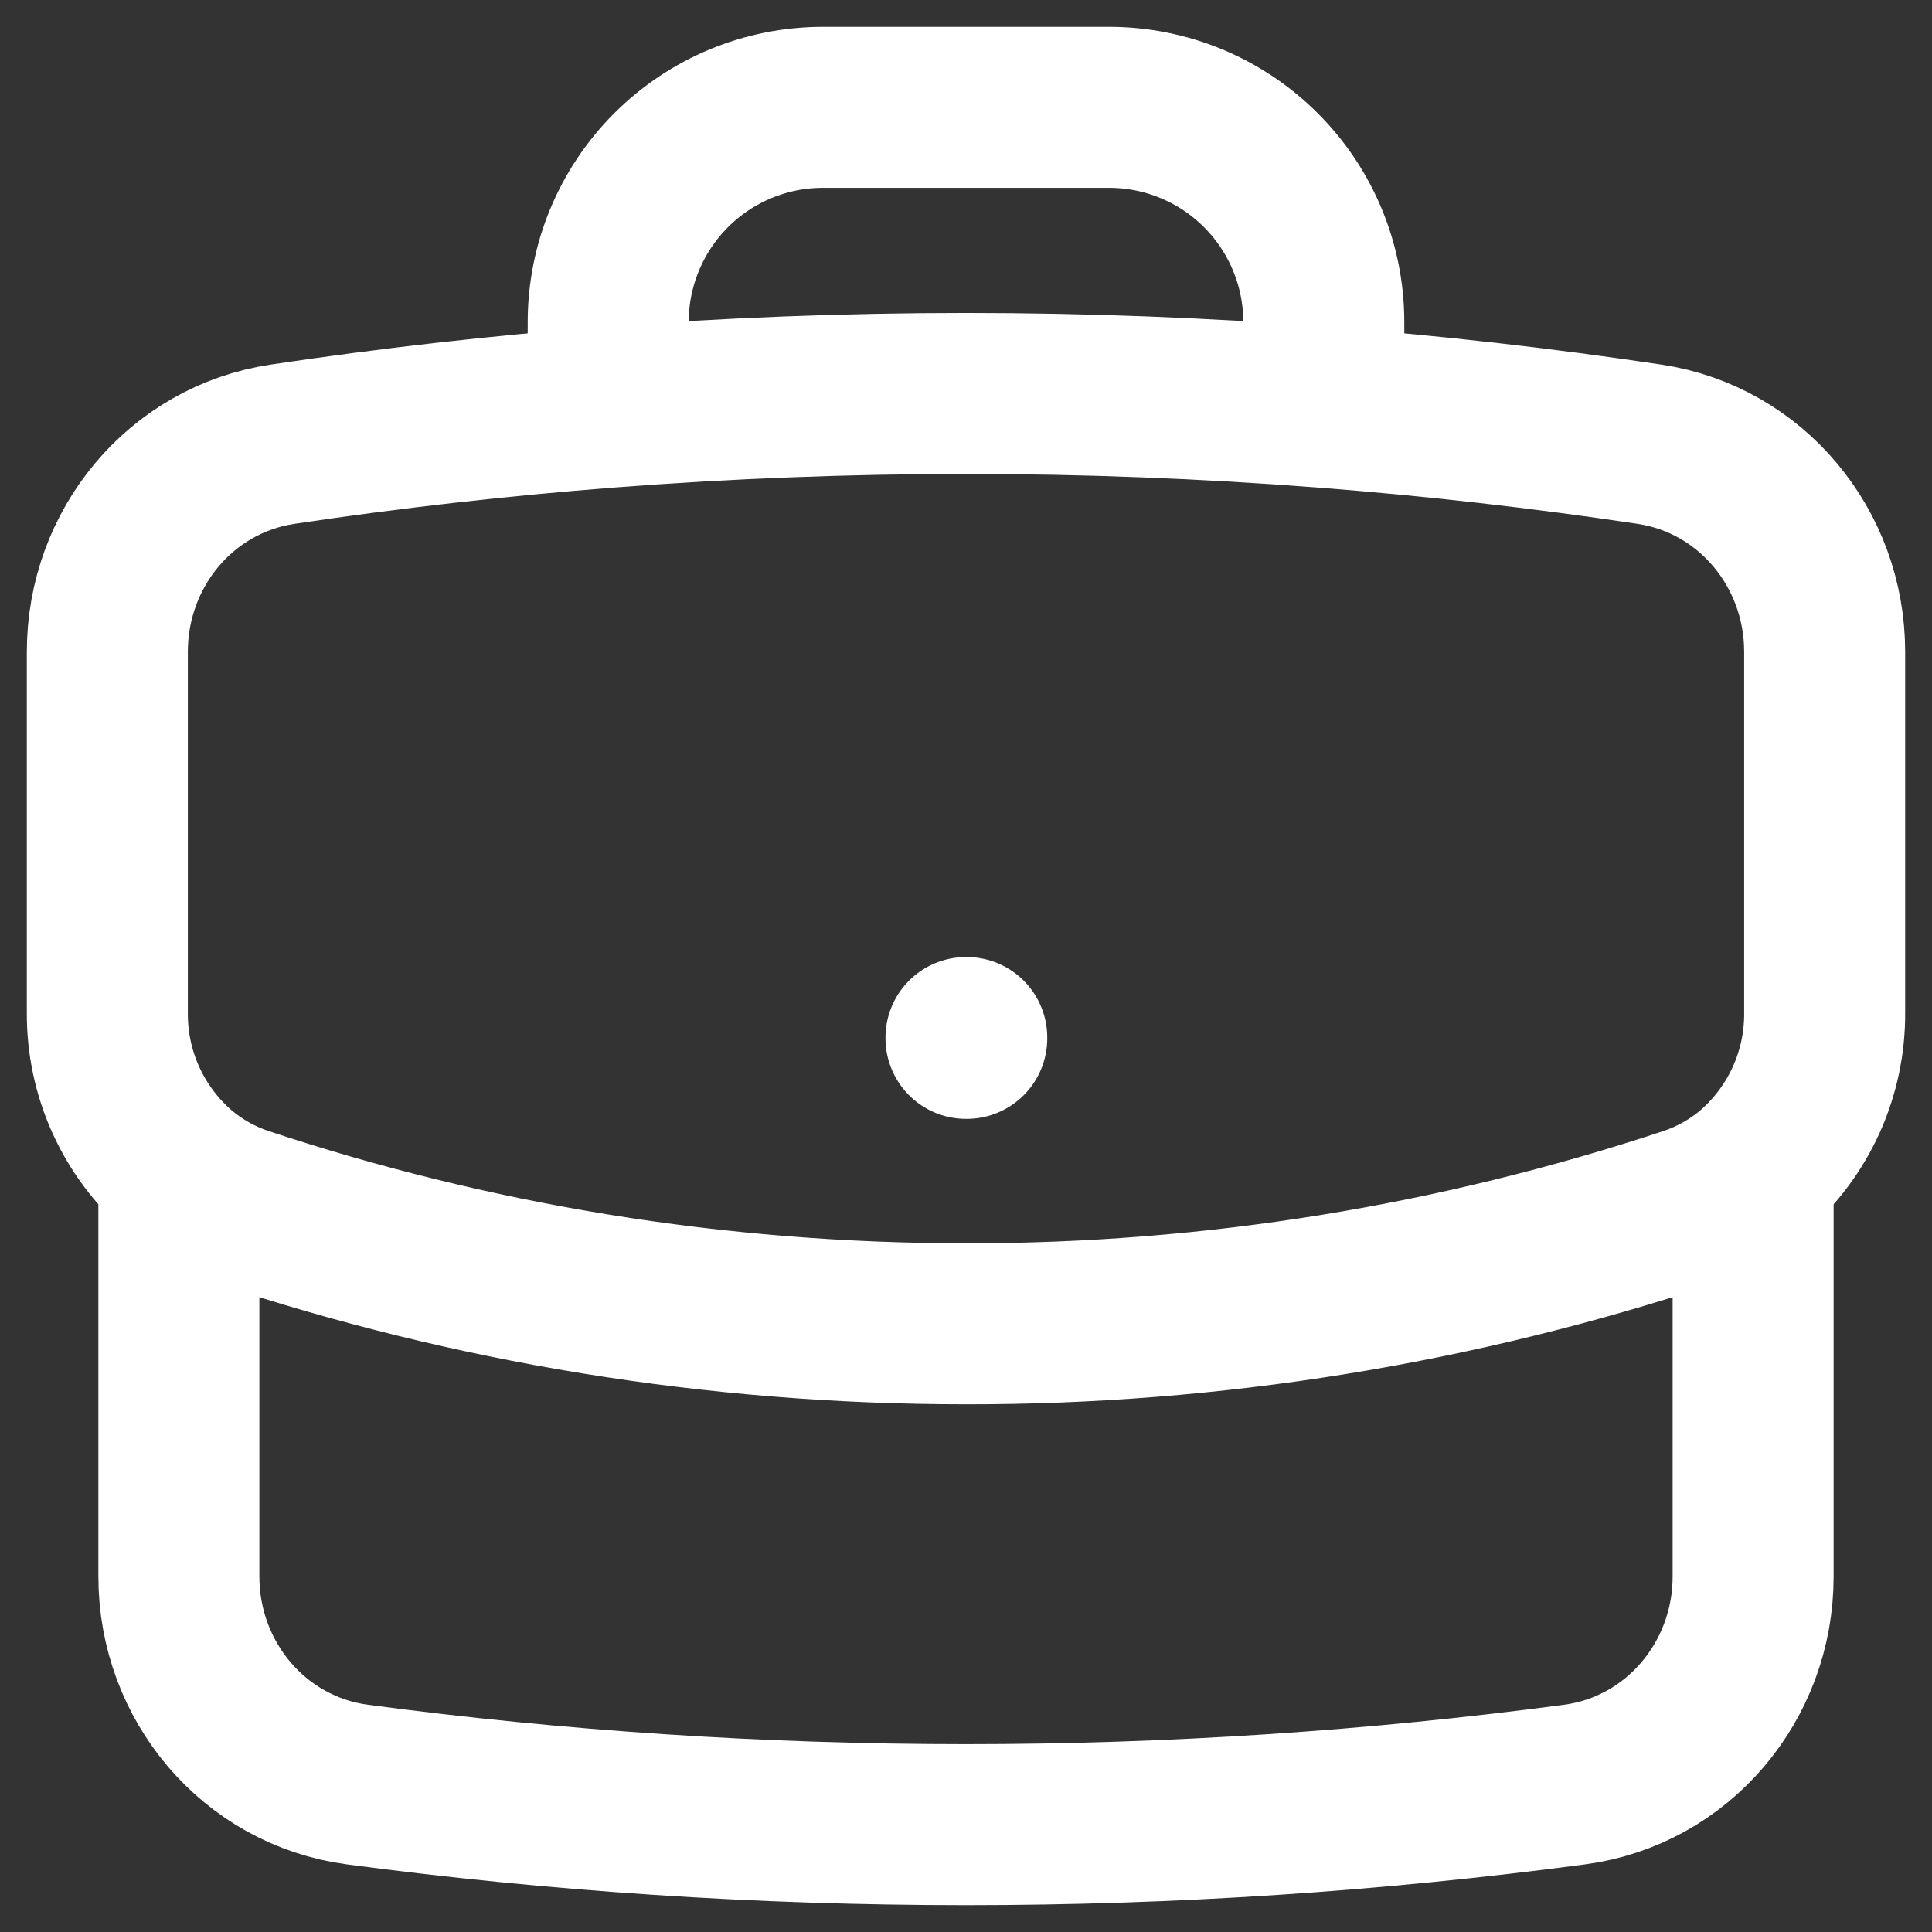 <svg width="36" height="36" viewBox="0 0 36 36" fill="none" xmlns="http://www.w3.org/2000/svg">
<rect x="0" y="0" width="36" height="36" fill="#333333" stroke="none"/>
<g clip-path="url(#clip0_204_37)">
<path d="M32.667 21.822V29.378C32.667 31.323 31.267 32.997 29.339 33.253C25.628 33.746 21.843 34 18 34C14.156 34 10.372 33.746 6.661 33.253C4.733 32.997 3.333 31.323 3.333 29.378V21.822M32.667 21.822C33.089 21.455 33.426 21.002 33.657 20.492C33.887 19.982 34.004 19.429 34 18.869V12.144C34 10.222 32.635 8.562 30.734 8.277C28.721 7.976 26.697 7.746 24.667 7.589M32.667 21.822C32.322 22.116 31.92 22.347 31.47 22.498C27.126 23.939 22.577 24.672 18 24.667C13.293 24.667 8.764 23.904 4.53 22.498C4.091 22.352 3.685 22.122 3.333 21.822M3.333 21.822C2.911 21.455 2.574 21.002 2.343 20.492C2.113 19.982 1.996 19.429 2 18.869V12.144C2 10.222 3.365 8.562 5.266 8.277C7.28 7.976 9.303 7.746 11.333 7.589M24.667 7.589V6C24.667 4.939 24.245 3.922 23.495 3.172C22.745 2.421 21.727 2 20.667 2H15.333C14.273 2 13.255 2.421 12.505 3.172C11.755 3.922 11.333 4.939 11.333 6V7.589M24.667 7.589C20.229 7.246 15.771 7.246 11.333 7.589M18 19.333H18.014V19.348H18V19.333Z" stroke="white" stroke-width="3" stroke-linecap="round" stroke-linejoin="round"/>
</g>
<defs>
<clipPath id="clip0_204_37">
<rect width="36" height="36" fill="white"/>
</clipPath>
</defs>
</svg>
